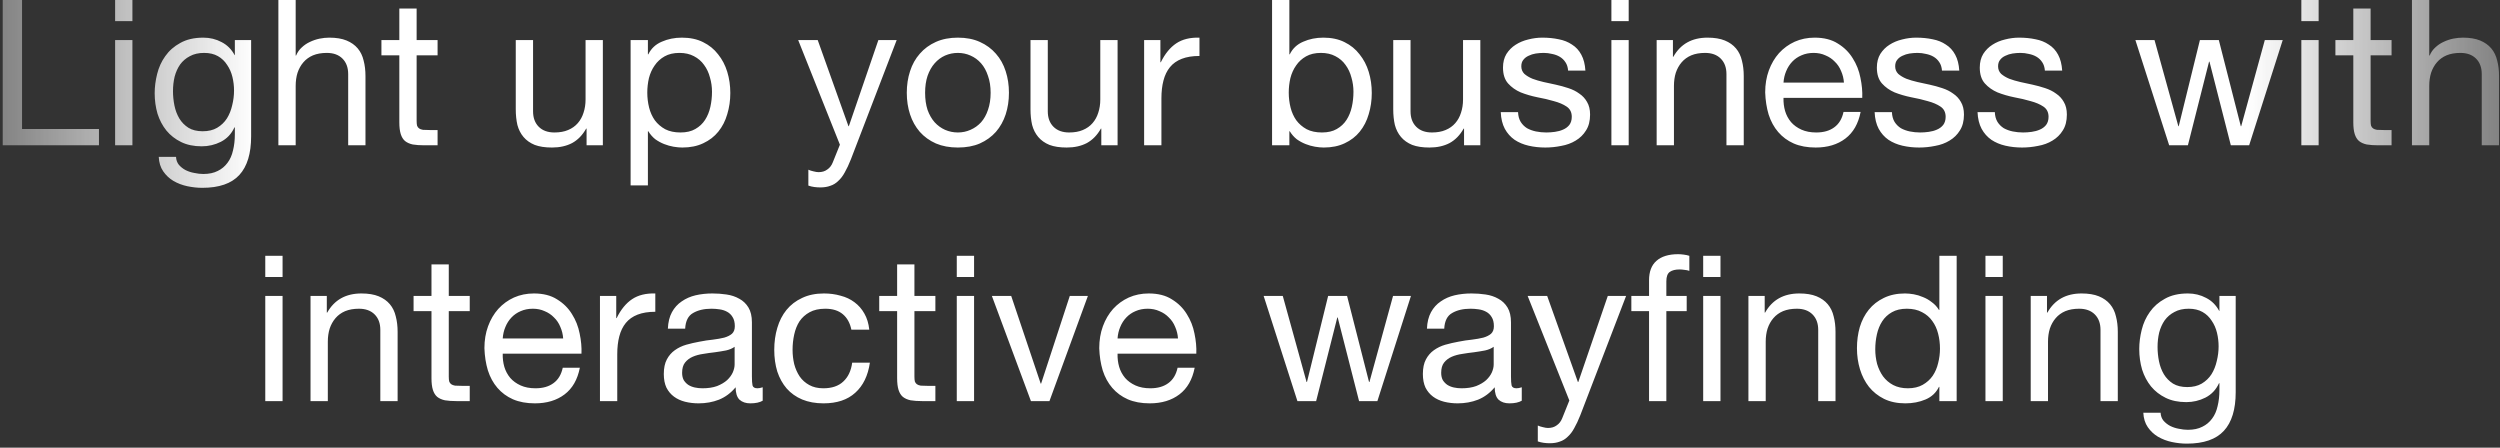 <svg width="430" height="77" viewBox="0 0 430 77" fill="none" xmlns="http://www.w3.org/2000/svg">
<rect x="0" y="0" width="430" height="77" fill="#333333" stroke="none"/>
<path d="M0.467 0H3.792V22.191H17.022V24.991H0.467V0ZM22.775 3.64H19.8V0H22.775V3.64ZM19.8 6.895H22.775V24.991H19.8V6.895ZM43.194 23.451C43.194 26.414 42.517 28.631 41.164 30.101C39.811 31.57 37.687 32.306 34.794 32.306C33.954 32.306 33.091 32.212 32.204 32.026C31.341 31.839 30.547 31.535 29.824 31.116C29.124 30.695 28.541 30.147 28.074 29.471C27.607 28.794 27.351 27.965 27.304 26.985H30.279C30.302 27.522 30.466 27.977 30.769 28.351C31.096 28.724 31.481 29.027 31.924 29.261C32.391 29.494 32.892 29.657 33.429 29.75C33.966 29.867 34.479 29.925 34.969 29.925C35.949 29.925 36.777 29.75 37.454 29.401C38.131 29.074 38.691 28.607 39.134 28C39.577 27.417 39.892 26.706 40.079 25.866C40.289 25.026 40.394 24.104 40.394 23.101V21.91H40.324C39.811 23.03 39.029 23.859 37.979 24.395C36.952 24.909 35.856 25.166 34.689 25.166C33.336 25.166 32.157 24.921 31.154 24.43C30.151 23.941 29.311 23.287 28.634 22.471C27.957 21.631 27.444 20.662 27.094 19.566C26.767 18.445 26.604 17.267 26.604 16.03C26.604 14.957 26.744 13.861 27.024 12.741C27.304 11.597 27.771 10.57 28.424 9.66C29.077 8.727 29.941 7.969 31.014 7.385C32.087 6.779 33.406 6.475 34.969 6.475C36.112 6.475 37.162 6.732 38.119 7.245C39.076 7.735 39.822 8.482 40.359 9.485H40.394V6.895H43.194V23.451ZM34.864 22.576C35.844 22.576 36.672 22.377 37.349 21.98C38.049 21.561 38.609 21.024 39.029 20.37C39.449 19.694 39.752 18.936 39.939 18.096C40.149 17.256 40.254 16.416 40.254 15.575C40.254 14.782 40.161 14.001 39.974 13.23C39.787 12.46 39.484 11.772 39.064 11.165C38.667 10.536 38.142 10.034 37.489 9.66C36.836 9.287 36.042 9.1 35.109 9.1C34.152 9.1 33.336 9.287 32.659 9.66C31.982 10.011 31.422 10.489 30.979 11.095C30.559 11.702 30.244 12.402 30.034 13.195C29.847 13.989 29.754 14.817 29.754 15.681C29.754 16.497 29.836 17.314 29.999 18.131C30.162 18.947 30.442 19.694 30.839 20.37C31.236 21.024 31.761 21.561 32.414 21.98C33.067 22.377 33.884 22.576 34.864 22.576ZM47.882 0H50.857V9.555H50.927C51.16 8.995 51.487 8.529 51.907 8.155C52.327 7.759 52.793 7.444 53.307 7.21C53.843 6.954 54.392 6.767 54.952 6.65C55.535 6.534 56.095 6.475 56.632 6.475C57.822 6.475 58.813 6.639 59.607 6.965C60.4 7.292 61.042 7.747 61.532 8.33C62.022 8.914 62.36 9.614 62.547 10.431C62.757 11.224 62.862 12.111 62.862 13.091V24.991H59.887V12.741C59.887 11.62 59.56 10.734 58.907 10.081C58.253 9.427 57.355 9.1 56.212 9.1C55.302 9.1 54.508 9.24 53.832 9.52C53.178 9.8 52.63 10.197 52.187 10.71C51.743 11.224 51.405 11.831 51.172 12.53C50.962 13.207 50.857 13.954 50.857 14.771V24.991H47.882V0ZM71.66 6.895H75.265V9.52H71.66V20.756C71.66 21.105 71.683 21.386 71.73 21.596C71.8 21.805 71.917 21.969 72.08 22.085C72.243 22.202 72.465 22.284 72.745 22.331C73.048 22.354 73.433 22.366 73.9 22.366H75.265V24.991H72.99C72.22 24.991 71.555 24.944 70.995 24.851C70.458 24.734 70.015 24.535 69.665 24.256C69.338 23.976 69.093 23.579 68.93 23.066C68.767 22.552 68.685 21.875 68.685 21.035V9.52H65.605V6.895H68.685V1.47H71.66V6.895ZM103.691 24.991H100.891V22.12H100.821C100.191 23.241 99.386 24.069 98.406 24.605C97.426 25.119 96.271 25.375 94.941 25.375C93.751 25.375 92.76 25.224 91.966 24.921C91.173 24.594 90.531 24.139 90.041 23.555C89.551 22.972 89.201 22.284 88.991 21.491C88.805 20.674 88.711 19.776 88.711 18.796V6.895H91.686V19.145C91.686 20.265 92.013 21.152 92.666 21.805C93.32 22.459 94.218 22.785 95.361 22.785C96.271 22.785 97.053 22.645 97.706 22.366C98.383 22.085 98.943 21.689 99.386 21.175C99.829 20.662 100.156 20.067 100.366 19.39C100.6 18.691 100.716 17.932 100.716 17.116V6.895H103.691V24.991ZM108.464 6.895H111.439V9.345H111.509C111.999 8.342 112.769 7.619 113.819 7.175C114.869 6.709 116.024 6.475 117.284 6.475C118.684 6.475 119.898 6.732 120.924 7.245C121.974 7.759 122.838 8.459 123.514 9.345C124.214 10.209 124.739 11.212 125.089 12.355C125.439 13.499 125.614 14.712 125.614 15.995C125.614 17.279 125.439 18.492 125.089 19.636C124.763 20.779 124.249 21.782 123.549 22.645C122.873 23.485 122.009 24.151 120.959 24.64C119.933 25.131 118.731 25.375 117.354 25.375C116.911 25.375 116.409 25.329 115.849 25.235C115.313 25.142 114.776 24.991 114.239 24.78C113.703 24.57 113.189 24.291 112.699 23.941C112.233 23.567 111.836 23.112 111.509 22.576H111.439V31.886H108.464V6.895ZM122.464 15.786C122.464 14.945 122.348 14.129 122.114 13.335C121.904 12.519 121.566 11.796 121.099 11.165C120.656 10.536 120.073 10.034 119.349 9.66C118.649 9.287 117.821 9.1 116.864 9.1C115.861 9.1 115.009 9.299 114.309 9.695C113.609 10.092 113.038 10.617 112.594 11.271C112.151 11.9 111.824 12.624 111.614 13.441C111.428 14.257 111.334 15.085 111.334 15.925C111.334 16.812 111.439 17.675 111.649 18.515C111.859 19.332 112.186 20.055 112.629 20.686C113.096 21.316 113.691 21.829 114.414 22.226C115.138 22.599 116.013 22.785 117.039 22.785C118.066 22.785 118.918 22.587 119.594 22.191C120.294 21.794 120.854 21.269 121.274 20.616C121.694 19.962 121.998 19.215 122.184 18.375C122.371 17.535 122.464 16.672 122.464 15.786ZM146.353 27.405C146.003 28.292 145.653 29.039 145.303 29.645C144.976 30.252 144.603 30.742 144.183 31.116C143.786 31.512 143.331 31.792 142.818 31.956C142.328 32.142 141.756 32.236 141.103 32.236C140.753 32.236 140.403 32.212 140.053 32.166C139.703 32.119 139.364 32.037 139.038 31.921V29.191C139.294 29.307 139.586 29.401 139.913 29.471C140.263 29.564 140.554 29.61 140.788 29.61C141.394 29.61 141.896 29.459 142.293 29.155C142.713 28.875 143.028 28.467 143.238 27.93L144.463 24.886L137.288 6.895H140.648L145.933 21.701H146.003L151.078 6.895H154.228L146.353 27.405ZM159.118 15.96C159.118 17.057 159.258 18.037 159.538 18.901C159.841 19.741 160.249 20.452 160.763 21.035C161.276 21.596 161.871 22.027 162.548 22.331C163.248 22.634 163.983 22.785 164.753 22.785C165.523 22.785 166.246 22.634 166.923 22.331C167.623 22.027 168.229 21.596 168.743 21.035C169.256 20.452 169.653 19.741 169.933 18.901C170.236 18.037 170.388 17.057 170.388 15.96C170.388 14.864 170.236 13.896 169.933 13.056C169.653 12.192 169.256 11.469 168.743 10.886C168.229 10.302 167.623 9.859 166.923 9.555C166.246 9.252 165.523 9.1 164.753 9.1C163.983 9.1 163.248 9.252 162.548 9.555C161.871 9.859 161.276 10.302 160.763 10.886C160.249 11.469 159.841 12.192 159.538 13.056C159.258 13.896 159.118 14.864 159.118 15.96ZM155.968 15.96C155.968 14.63 156.154 13.394 156.528 12.251C156.901 11.084 157.461 10.081 158.208 9.24C158.954 8.377 159.876 7.7 160.973 7.21C162.069 6.72 163.329 6.475 164.753 6.475C166.199 6.475 167.459 6.72 168.533 7.21C169.629 7.7 170.551 8.377 171.298 9.24C172.044 10.081 172.604 11.084 172.978 12.251C173.351 13.394 173.538 14.63 173.538 15.96C173.538 17.291 173.351 18.527 172.978 19.671C172.604 20.814 172.044 21.817 171.298 22.68C170.551 23.52 169.629 24.186 168.533 24.675C167.459 25.142 166.199 25.375 164.753 25.375C163.329 25.375 162.069 25.142 160.973 24.675C159.876 24.186 158.954 23.52 158.208 22.68C157.461 21.817 156.901 20.814 156.528 19.671C156.154 18.527 155.968 17.291 155.968 15.96ZM192.225 24.991H189.425V22.12H189.355C188.725 23.241 187.92 24.069 186.94 24.605C185.96 25.119 184.805 25.375 183.475 25.375C182.285 25.375 181.294 25.224 180.5 24.921C179.707 24.594 179.065 24.139 178.575 23.555C178.085 22.972 177.735 22.284 177.525 21.491C177.339 20.674 177.245 19.776 177.245 18.796V6.895H180.22V19.145C180.22 20.265 180.547 21.152 181.2 21.805C181.854 22.459 182.752 22.785 183.895 22.785C184.805 22.785 185.587 22.645 186.24 22.366C186.917 22.085 187.477 21.689 187.92 21.175C188.364 20.662 188.69 20.067 188.9 19.39C189.134 18.691 189.25 17.932 189.25 17.116V6.895H192.225V24.991ZM196.789 6.895H199.589V10.71H199.659C200.382 9.24 201.269 8.155 202.319 7.455C203.369 6.755 204.699 6.429 206.309 6.475V9.625C205.119 9.625 204.104 9.789 203.264 10.116C202.424 10.442 201.747 10.921 201.234 11.55C200.72 12.181 200.347 12.95 200.114 13.861C199.88 14.747 199.764 15.774 199.764 16.941V24.991H196.789V6.895ZM218.795 0H221.77V9.345H221.84C222.33 8.342 223.1 7.619 224.15 7.175C225.2 6.709 226.355 6.475 227.615 6.475C229.015 6.475 230.228 6.732 231.255 7.245C232.305 7.759 233.168 8.459 233.845 9.345C234.545 10.209 235.07 11.212 235.42 12.355C235.77 13.499 235.945 14.712 235.945 15.995C235.945 17.279 235.77 18.492 235.42 19.636C235.093 20.779 234.58 21.782 233.88 22.645C233.203 23.485 232.34 24.151 231.29 24.64C230.263 25.131 229.062 25.375 227.685 25.375C227.242 25.375 226.74 25.329 226.18 25.235C225.643 25.142 225.107 24.991 224.57 24.78C224.033 24.57 223.52 24.291 223.03 23.941C222.563 23.567 222.167 23.112 221.84 22.576H221.77V24.991H218.795V0ZM232.795 15.786C232.795 14.945 232.678 14.129 232.445 13.335C232.235 12.519 231.897 11.796 231.43 11.165C230.987 10.536 230.403 10.034 229.68 9.66C228.98 9.287 228.152 9.1 227.195 9.1C226.192 9.1 225.34 9.299 224.64 9.695C223.94 10.092 223.368 10.617 222.925 11.271C222.482 11.9 222.155 12.624 221.945 13.441C221.758 14.257 221.665 15.085 221.665 15.925C221.665 16.812 221.77 17.675 221.98 18.515C222.19 19.332 222.517 20.055 222.96 20.686C223.427 21.316 224.022 21.829 224.745 22.226C225.468 22.599 226.343 22.785 227.37 22.785C228.397 22.785 229.248 22.587 229.925 22.191C230.625 21.794 231.185 21.269 231.605 20.616C232.025 19.962 232.328 19.215 232.515 18.375C232.702 17.535 232.795 16.672 232.795 15.786ZM254.617 24.991H251.817V22.12H251.747C251.117 23.241 250.312 24.069 249.332 24.605C248.352 25.119 247.197 25.375 245.867 25.375C244.677 25.375 243.685 25.224 242.892 24.921C242.099 24.594 241.457 24.139 240.967 23.555C240.477 22.972 240.127 22.284 239.917 21.491C239.73 20.674 239.637 19.776 239.637 18.796V6.895H242.612V19.145C242.612 20.265 242.939 21.152 243.592 21.805C244.245 22.459 245.144 22.785 246.287 22.785C247.197 22.785 247.979 22.645 248.632 22.366C249.309 22.085 249.869 21.689 250.312 21.175C250.755 20.662 251.082 20.067 251.292 19.39C251.525 18.691 251.642 17.932 251.642 17.116V6.895H254.617V24.991ZM261.105 19.285C261.129 19.939 261.28 20.499 261.56 20.965C261.84 21.409 262.202 21.77 262.645 22.05C263.112 22.307 263.625 22.494 264.185 22.61C264.769 22.727 265.364 22.785 265.97 22.785C266.437 22.785 266.927 22.75 267.44 22.68C267.954 22.61 268.42 22.482 268.84 22.296C269.284 22.109 269.645 21.84 269.925 21.491C270.205 21.117 270.345 20.651 270.345 20.09C270.345 19.32 270.054 18.737 269.47 18.34C268.887 17.944 268.152 17.629 267.265 17.395C266.402 17.139 265.457 16.917 264.43 16.73C263.404 16.52 262.447 16.241 261.56 15.89C260.697 15.517 259.974 15.004 259.39 14.351C258.807 13.697 258.515 12.787 258.515 11.62C258.515 10.71 258.714 9.929 259.11 9.275C259.53 8.622 260.055 8.097 260.685 7.7C261.339 7.28 262.062 6.977 262.855 6.79C263.672 6.58 264.477 6.475 265.27 6.475C266.297 6.475 267.242 6.569 268.105 6.755C268.969 6.919 269.727 7.222 270.38 7.665C271.057 8.085 271.594 8.669 271.99 9.415C272.387 10.139 272.62 11.049 272.69 12.146H269.715C269.669 11.562 269.517 11.084 269.26 10.71C269.004 10.314 268.677 9.999 268.28 9.765C267.884 9.532 267.44 9.369 266.95 9.275C266.484 9.159 266.005 9.1 265.515 9.1C265.072 9.1 264.617 9.135 264.15 9.205C263.707 9.275 263.299 9.404 262.925 9.59C262.552 9.754 262.249 9.987 262.015 10.29C261.782 10.57 261.665 10.944 261.665 11.411C261.665 11.924 261.84 12.355 262.19 12.706C262.564 13.032 263.03 13.312 263.59 13.546C264.15 13.755 264.78 13.942 265.48 14.105C266.18 14.245 266.88 14.397 267.58 14.56C268.327 14.724 269.05 14.922 269.75 15.155C270.474 15.389 271.104 15.704 271.64 16.101C272.2 16.474 272.644 16.952 272.97 17.535C273.32 18.119 273.495 18.842 273.495 19.706C273.495 20.802 273.262 21.712 272.795 22.436C272.352 23.159 271.757 23.742 271.01 24.186C270.287 24.629 269.459 24.932 268.525 25.096C267.615 25.282 266.705 25.375 265.795 25.375C264.792 25.375 263.835 25.27 262.925 25.061C262.015 24.851 261.21 24.512 260.51 24.046C259.81 23.555 259.25 22.925 258.83 22.155C258.41 21.362 258.177 20.405 258.13 19.285H261.105ZM280.135 3.64H277.16V0H280.135V3.64ZM277.16 6.895H280.135V24.991H277.16V6.895ZM284.944 6.895H287.744V9.765H287.814C289.051 7.572 291.011 6.475 293.694 6.475C294.884 6.475 295.876 6.639 296.669 6.965C297.463 7.292 298.104 7.747 298.594 8.33C299.084 8.914 299.423 9.614 299.609 10.431C299.819 11.224 299.924 12.111 299.924 13.091V24.991H296.949V12.741C296.949 11.62 296.623 10.734 295.969 10.081C295.316 9.427 294.418 9.1 293.274 9.1C292.364 9.1 291.571 9.24 290.894 9.52C290.241 9.8 289.693 10.197 289.249 10.71C288.806 11.224 288.468 11.831 288.234 12.53C288.024 13.207 287.919 13.954 287.919 14.771V24.991H284.944V6.895ZM317.157 14.21C317.111 13.511 316.947 12.845 316.667 12.216C316.411 11.585 316.049 11.049 315.582 10.605C315.139 10.139 314.602 9.777 313.972 9.52C313.366 9.24 312.689 9.1 311.942 9.1C311.172 9.1 310.472 9.24 309.842 9.52C309.236 9.777 308.711 10.139 308.267 10.605C307.824 11.072 307.474 11.62 307.217 12.251C306.961 12.857 306.809 13.511 306.762 14.21H317.157ZM320.027 19.25C319.631 21.28 318.756 22.809 317.402 23.835C316.049 24.862 314.346 25.375 312.292 25.375C310.846 25.375 309.586 25.142 308.512 24.675C307.462 24.209 306.576 23.555 305.852 22.715C305.129 21.875 304.581 20.872 304.207 19.706C303.857 18.539 303.659 17.267 303.612 15.89C303.612 14.514 303.822 13.254 304.242 12.111C304.662 10.967 305.246 9.975 305.992 9.135C306.762 8.295 307.661 7.642 308.687 7.175C309.737 6.709 310.881 6.475 312.117 6.475C313.727 6.475 315.057 6.814 316.107 7.49C317.181 8.144 318.032 8.984 318.662 10.011C319.316 11.037 319.759 12.157 319.992 13.37C320.249 14.584 320.354 15.739 320.307 16.835H306.762C306.739 17.629 306.832 18.387 307.042 19.11C307.252 19.811 307.591 20.441 308.057 21C308.524 21.537 309.119 21.969 309.842 22.296C310.566 22.622 311.417 22.785 312.397 22.785C313.657 22.785 314.684 22.494 315.477 21.91C316.294 21.327 316.831 20.441 317.087 19.25H320.027ZM325.411 19.285C325.435 19.939 325.586 20.499 325.866 20.965C326.146 21.409 326.508 21.77 326.951 22.05C327.418 22.307 327.931 22.494 328.491 22.61C329.075 22.727 329.67 22.785 330.276 22.785C330.743 22.785 331.233 22.75 331.746 22.68C332.26 22.61 332.726 22.482 333.146 22.296C333.59 22.109 333.951 21.84 334.231 21.491C334.511 21.117 334.651 20.651 334.651 20.09C334.651 19.32 334.36 18.737 333.776 18.34C333.193 17.944 332.458 17.629 331.571 17.395C330.708 17.139 329.763 16.917 328.736 16.73C327.71 16.52 326.753 16.241 325.866 15.89C325.003 15.517 324.28 15.004 323.696 14.351C323.113 13.697 322.821 12.787 322.821 11.62C322.821 10.71 323.02 9.929 323.416 9.275C323.836 8.622 324.361 8.097 324.991 7.7C325.645 7.28 326.368 6.977 327.161 6.79C327.978 6.58 328.783 6.475 329.576 6.475C330.603 6.475 331.548 6.569 332.411 6.755C333.275 6.919 334.033 7.222 334.686 7.665C335.363 8.085 335.9 8.669 336.296 9.415C336.693 10.139 336.926 11.049 336.996 12.146H334.021C333.975 11.562 333.823 11.084 333.566 10.71C333.31 10.314 332.983 9.999 332.586 9.765C332.19 9.532 331.746 9.369 331.256 9.275C330.79 9.159 330.311 9.1 329.821 9.1C329.378 9.1 328.923 9.135 328.456 9.205C328.013 9.275 327.605 9.404 327.231 9.59C326.858 9.754 326.555 9.987 326.321 10.29C326.088 10.57 325.971 10.944 325.971 11.411C325.971 11.924 326.146 12.355 326.496 12.706C326.87 13.032 327.336 13.312 327.896 13.546C328.456 13.755 329.086 13.942 329.786 14.105C330.486 14.245 331.186 14.397 331.886 14.56C332.633 14.724 333.356 14.922 334.056 15.155C334.78 15.389 335.41 15.704 335.946 16.101C336.506 16.474 336.95 16.952 337.276 17.535C337.626 18.119 337.801 18.842 337.801 19.706C337.801 20.802 337.568 21.712 337.101 22.436C336.658 23.159 336.063 23.742 335.316 24.186C334.593 24.629 333.765 24.932 332.831 25.096C331.921 25.282 331.011 25.375 330.101 25.375C329.098 25.375 328.141 25.27 327.231 25.061C326.321 24.851 325.516 24.512 324.816 24.046C324.116 23.555 323.556 22.925 323.136 22.155C322.716 21.362 322.483 20.405 322.436 19.285H325.411ZM343.111 19.285C343.135 19.939 343.286 20.499 343.566 20.965C343.846 21.409 344.208 21.77 344.651 22.05C345.118 22.307 345.631 22.494 346.191 22.61C346.775 22.727 347.37 22.785 347.976 22.785C348.443 22.785 348.933 22.75 349.446 22.68C349.96 22.61 350.426 22.482 350.846 22.296C351.29 22.109 351.651 21.84 351.931 21.491C352.211 21.117 352.351 20.651 352.351 20.09C352.351 19.32 352.06 18.737 351.476 18.34C350.893 17.944 350.158 17.629 349.271 17.395C348.408 17.139 347.463 16.917 346.436 16.73C345.41 16.52 344.453 16.241 343.566 15.89C342.703 15.517 341.98 15.004 341.396 14.351C340.813 13.697 340.521 12.787 340.521 11.62C340.521 10.71 340.72 9.929 341.116 9.275C341.536 8.622 342.061 8.097 342.691 7.7C343.345 7.28 344.068 6.977 344.861 6.79C345.678 6.58 346.483 6.475 347.276 6.475C348.303 6.475 349.248 6.569 350.111 6.755C350.975 6.919 351.733 7.222 352.386 7.665C353.063 8.085 353.6 8.669 353.996 9.415C354.393 10.139 354.626 11.049 354.696 12.146H351.721C351.675 11.562 351.523 11.084 351.266 10.71C351.01 10.314 350.683 9.999 350.286 9.765C349.89 9.532 349.446 9.369 348.956 9.275C348.49 9.159 348.011 9.1 347.521 9.1C347.078 9.1 346.623 9.135 346.156 9.205C345.713 9.275 345.305 9.404 344.931 9.59C344.558 9.754 344.255 9.987 344.021 10.29C343.788 10.57 343.671 10.944 343.671 11.411C343.671 11.924 343.846 12.355 344.196 12.706C344.57 13.032 345.036 13.312 345.596 13.546C346.156 13.755 346.786 13.942 347.486 14.105C348.186 14.245 348.886 14.397 349.586 14.56C350.333 14.724 351.056 14.922 351.756 15.155C352.48 15.389 353.11 15.704 353.646 16.101C354.206 16.474 354.65 16.952 354.976 17.535C355.326 18.119 355.501 18.842 355.501 19.706C355.501 20.802 355.268 21.712 354.801 22.436C354.358 23.159 353.763 23.742 353.016 24.186C352.293 24.629 351.465 24.932 350.531 25.096C349.621 25.282 348.711 25.375 347.801 25.375C346.798 25.375 345.841 25.27 344.931 25.061C344.021 24.851 343.216 24.512 342.516 24.046C341.816 23.555 341.256 22.925 340.836 22.155C340.416 21.362 340.183 20.405 340.136 19.285H343.111ZM386.853 24.991H383.703L380.028 10.605H379.958L376.318 24.991H373.098L367.288 6.895H370.578L374.673 21.701H374.743L378.383 6.895H381.638L385.418 21.701H385.488L389.548 6.895H392.628L386.853 24.991ZM398.806 3.64H395.831V0H398.806V3.64ZM395.831 6.895H398.806V24.991H395.831V6.895ZM407.745 6.895H411.35V9.52H407.745V20.756C407.745 21.105 407.768 21.386 407.815 21.596C407.885 21.805 408.001 21.969 408.165 22.085C408.328 22.202 408.55 22.284 408.83 22.331C409.133 22.354 409.518 22.366 409.985 22.366H411.35V24.991H409.075C408.305 24.991 407.64 24.944 407.08 24.851C406.543 24.734 406.1 24.535 405.75 24.256C405.423 23.976 405.178 23.579 405.015 23.066C404.851 22.552 404.77 21.875 404.77 21.035V9.52H401.69V6.895H404.77V1.47H407.745V6.895ZM414.855 0H417.83V9.555H417.9C418.133 8.995 418.46 8.529 418.88 8.155C419.3 7.759 419.766 7.444 420.28 7.21C420.816 6.954 421.365 6.767 421.925 6.65C422.508 6.534 423.068 6.475 423.605 6.475C424.795 6.475 425.786 6.639 426.58 6.965C427.373 7.292 428.015 7.747 428.505 8.33C428.995 8.914 429.333 9.614 429.52 10.431C429.73 11.224 429.835 12.111 429.835 13.091V24.991H426.86V12.741C426.86 11.62 426.533 10.734 425.88 10.081C425.226 9.427 424.328 9.1 423.185 9.1C422.275 9.1 421.481 9.24 420.805 9.52C420.151 9.8 419.603 10.197 419.16 10.71C418.716 11.224 418.378 11.831 418.145 12.53C417.935 13.207 417.83 13.954 417.83 14.771V24.991H414.855V0ZM48.602 47.641H45.627V44.001H48.602V47.641ZM45.627 50.895H48.602V68.99H45.627V50.895ZM53.411 50.895H56.211V53.766H56.281C57.518 51.572 59.478 50.475 62.161 50.475C63.351 50.475 64.343 50.639 65.136 50.965C65.93 51.292 66.571 51.747 67.061 52.331C67.551 52.914 67.889 53.614 68.076 54.431C68.286 55.224 68.391 56.111 68.391 57.09V68.99H65.416V56.74C65.416 55.62 65.09 54.734 64.436 54.081C63.783 53.427 62.885 53.1 61.741 53.1C60.831 53.1 60.038 53.24 59.361 53.52C58.708 53.8 58.16 54.197 57.716 54.711C57.273 55.224 56.934 55.831 56.701 56.531C56.491 57.207 56.386 57.954 56.386 58.77V68.99H53.411V50.895ZM77.189 50.895H80.794V53.52H77.189V64.755C77.189 65.106 77.213 65.385 77.259 65.596C77.329 65.805 77.446 65.969 77.609 66.085C77.773 66.202 77.994 66.284 78.274 66.331C78.578 66.354 78.963 66.365 79.429 66.365H80.794V68.99H78.519C77.749 68.99 77.084 68.944 76.524 68.85C75.988 68.734 75.544 68.535 75.194 68.255C74.868 67.975 74.623 67.579 74.459 67.066C74.296 66.552 74.214 65.876 74.214 65.035V53.52H71.134V50.895H74.214V45.471H77.189V50.895ZM96.865 58.211C96.818 57.511 96.654 56.846 96.374 56.215C96.118 55.586 95.756 55.049 95.29 54.605C94.846 54.139 94.309 53.777 93.68 53.52C93.073 53.24 92.396 53.1 91.65 53.1C90.879 53.1 90.18 53.24 89.549 53.52C88.943 53.777 88.418 54.139 87.975 54.605C87.531 55.072 87.181 55.62 86.924 56.251C86.668 56.857 86.516 57.511 86.469 58.211H96.865ZM99.734 63.251C99.338 65.281 98.463 66.809 97.109 67.835C95.756 68.862 94.053 69.376 91.999 69.376C90.553 69.376 89.293 69.142 88.219 68.675C87.169 68.209 86.283 67.555 85.559 66.716C84.836 65.876 84.288 64.872 83.915 63.706C83.564 62.539 83.366 61.267 83.32 59.891C83.32 58.514 83.529 57.254 83.95 56.111C84.37 54.967 84.953 53.975 85.7 53.136C86.469 52.295 87.368 51.642 88.394 51.175C89.445 50.709 90.588 50.475 91.825 50.475C93.434 50.475 94.764 50.814 95.814 51.49C96.888 52.144 97.74 52.984 98.37 54.011C99.023 55.037 99.466 56.157 99.7 57.37C99.956 58.584 100.061 59.739 100.014 60.836H86.469C86.446 61.629 86.54 62.387 86.749 63.111C86.96 63.81 87.298 64.441 87.764 65.001C88.231 65.537 88.826 65.969 89.549 66.296C90.273 66.622 91.124 66.785 92.105 66.785C93.365 66.785 94.391 66.494 95.184 65.91C96.001 65.327 96.538 64.441 96.794 63.251H99.734ZM103.193 50.895H105.993V54.711H106.063C106.787 53.24 107.673 52.156 108.723 51.456C109.773 50.755 111.103 50.429 112.713 50.475V53.626C111.523 53.626 110.508 53.789 109.668 54.115C108.828 54.442 108.152 54.92 107.638 55.55C107.125 56.181 106.752 56.95 106.518 57.861C106.285 58.747 106.168 59.774 106.168 60.941V68.99H103.193V50.895ZM131.184 68.921C130.67 69.224 129.959 69.376 129.049 69.376C128.279 69.376 127.66 69.165 127.194 68.746C126.75 68.302 126.529 67.591 126.529 66.611C125.712 67.591 124.755 68.302 123.659 68.746C122.585 69.165 121.419 69.376 120.159 69.376C119.342 69.376 118.56 69.282 117.814 69.096C117.09 68.909 116.46 68.617 115.924 68.221C115.387 67.824 114.955 67.311 114.629 66.68C114.325 66.027 114.174 65.246 114.174 64.335C114.174 63.309 114.349 62.469 114.699 61.816C115.049 61.162 115.504 60.637 116.064 60.24C116.647 59.821 117.3 59.505 118.024 59.295C118.77 59.086 119.529 58.91 120.299 58.77C121.115 58.607 121.885 58.49 122.609 58.42C123.355 58.327 124.009 58.211 124.569 58.071C125.129 57.907 125.572 57.685 125.899 57.406C126.225 57.102 126.389 56.67 126.389 56.111C126.389 55.457 126.26 54.932 126.004 54.535C125.77 54.139 125.455 53.836 125.059 53.626C124.685 53.416 124.254 53.276 123.764 53.206C123.297 53.136 122.83 53.1 122.364 53.1C121.104 53.1 120.054 53.346 119.214 53.836C118.374 54.302 117.919 55.2 117.849 56.531H114.874C114.92 55.41 115.154 54.465 115.574 53.696C115.994 52.925 116.554 52.307 117.254 51.84C117.954 51.35 118.747 51.001 119.634 50.791C120.544 50.581 121.512 50.475 122.539 50.475C123.355 50.475 124.16 50.534 124.954 50.651C125.77 50.767 126.505 51.012 127.159 51.386C127.812 51.736 128.337 52.237 128.734 52.891C129.13 53.544 129.329 54.395 129.329 55.446V64.755C129.329 65.456 129.364 65.969 129.434 66.296C129.527 66.622 129.807 66.785 130.274 66.785C130.53 66.785 130.834 66.727 131.184 66.611V68.921ZM126.354 59.645C125.98 59.925 125.49 60.136 124.884 60.276C124.277 60.392 123.635 60.497 122.959 60.59C122.305 60.66 121.64 60.754 120.964 60.87C120.287 60.964 119.68 61.127 119.144 61.361C118.607 61.594 118.164 61.932 117.814 62.376C117.487 62.795 117.324 63.379 117.324 64.126C117.324 64.615 117.417 65.035 117.604 65.385C117.814 65.712 118.07 65.981 118.374 66.191C118.7 66.4 119.074 66.552 119.494 66.645C119.914 66.739 120.357 66.785 120.824 66.785C121.804 66.785 122.644 66.657 123.344 66.4C124.044 66.121 124.615 65.782 125.059 65.385C125.502 64.966 125.829 64.522 126.039 64.055C126.249 63.566 126.354 63.111 126.354 62.691V59.645ZM146.437 56.706C146.204 55.562 145.714 54.675 144.967 54.045C144.221 53.416 143.217 53.1 141.957 53.1C140.884 53.1 139.986 53.299 139.262 53.696C138.539 54.092 137.956 54.617 137.512 55.27C137.092 55.924 136.789 56.682 136.602 57.545C136.416 58.386 136.322 59.261 136.322 60.17C136.322 61.011 136.416 61.827 136.602 62.62C136.812 63.414 137.127 64.126 137.547 64.755C137.967 65.362 138.516 65.852 139.192 66.225C139.869 66.599 140.674 66.785 141.607 66.785C143.077 66.785 144.221 66.4 145.037 65.63C145.877 64.861 146.391 63.776 146.577 62.376H149.622C149.296 64.615 148.456 66.342 147.102 67.555C145.772 68.769 143.952 69.376 141.642 69.376C140.266 69.376 139.041 69.154 137.967 68.71C136.917 68.267 136.031 67.637 135.307 66.82C134.607 66.004 134.071 65.035 133.697 63.916C133.347 62.772 133.172 61.524 133.172 60.17C133.172 58.817 133.347 57.557 133.697 56.391C134.047 55.2 134.572 54.174 135.272 53.31C135.996 52.424 136.894 51.736 137.967 51.245C139.041 50.732 140.289 50.475 141.712 50.475C142.739 50.475 143.696 50.604 144.582 50.861C145.492 51.094 146.286 51.467 146.962 51.98C147.662 52.494 148.234 53.147 148.677 53.941C149.121 54.711 149.401 55.632 149.517 56.706H146.437ZM157.281 50.895H160.886V53.52H157.281V64.755C157.281 65.106 157.305 65.385 157.351 65.596C157.421 65.805 157.538 65.969 157.701 66.085C157.865 66.202 158.086 66.284 158.366 66.331C158.67 66.354 159.055 66.365 159.521 66.365H160.886V68.99H158.611C157.841 68.99 157.176 68.944 156.616 68.85C156.08 68.734 155.636 68.535 155.286 68.255C154.96 67.975 154.715 67.579 154.551 67.066C154.388 66.552 154.306 65.876 154.306 65.035V53.52H151.226V50.895H154.306V45.471H157.281V50.895ZM167.541 47.641H164.566V44.001H167.541V47.641ZM164.566 50.895H167.541V68.99H164.566V50.895ZM180.505 68.99H177.32L170.6 50.895H173.925L179 65.981H179.07L184.005 50.895H187.12L180.505 68.99ZM202.615 58.211C202.568 57.511 202.405 56.846 202.125 56.215C201.868 55.586 201.507 55.049 201.04 54.605C200.597 54.139 200.06 53.777 199.43 53.52C198.823 53.24 198.147 53.1 197.4 53.1C196.63 53.1 195.93 53.24 195.3 53.52C194.693 53.777 194.168 54.139 193.725 54.605C193.282 55.072 192.932 55.62 192.675 56.251C192.418 56.857 192.267 57.511 192.22 58.211H202.615ZM205.485 63.251C205.088 65.281 204.213 66.809 202.86 67.835C201.507 68.862 199.803 69.376 197.75 69.376C196.303 69.376 195.043 69.142 193.97 68.675C192.92 68.209 192.033 67.555 191.31 66.716C190.587 65.876 190.038 64.872 189.665 63.706C189.315 62.539 189.117 61.267 189.07 59.891C189.07 58.514 189.28 57.254 189.7 56.111C190.12 54.967 190.703 53.975 191.45 53.136C192.22 52.295 193.118 51.642 194.145 51.175C195.195 50.709 196.338 50.475 197.575 50.475C199.185 50.475 200.515 50.814 201.565 51.49C202.638 52.144 203.49 52.984 204.12 54.011C204.773 55.037 205.217 56.157 205.45 57.37C205.707 58.584 205.812 59.739 205.765 60.836H192.22C192.197 61.629 192.29 62.387 192.5 63.111C192.71 63.81 193.048 64.441 193.515 65.001C193.982 65.537 194.577 65.969 195.3 66.296C196.023 66.622 196.875 66.785 197.855 66.785C199.115 66.785 200.142 66.494 200.935 65.91C201.752 65.327 202.288 64.441 202.545 63.251H205.485ZM236.91 68.99H233.76L230.085 54.605H230.015L226.375 68.99H223.155L217.345 50.895H220.635L224.73 65.701H224.8L228.44 50.895H231.695L235.475 65.701H235.545L239.605 50.895H242.685L236.91 68.99ZM261.744 68.921C261.23 69.224 260.519 69.376 259.609 69.376C258.839 69.376 258.22 69.165 257.754 68.746C257.31 68.302 257.089 67.591 257.089 66.611C256.272 67.591 255.315 68.302 254.219 68.746C253.145 69.165 251.979 69.376 250.719 69.376C249.902 69.376 249.12 69.282 248.374 69.096C247.65 68.909 247.02 68.617 246.484 68.221C245.947 67.824 245.515 67.311 245.189 66.68C244.885 66.027 244.734 65.246 244.734 64.335C244.734 63.309 244.909 62.469 245.259 61.816C245.609 61.162 246.064 60.637 246.624 60.24C247.207 59.821 247.86 59.505 248.584 59.295C249.33 59.086 250.089 58.91 250.859 58.77C251.675 58.607 252.445 58.49 253.169 58.42C253.915 58.327 254.569 58.211 255.129 58.071C255.689 57.907 256.132 57.685 256.459 57.406C256.785 57.102 256.949 56.67 256.949 56.111C256.949 55.457 256.82 54.932 256.564 54.535C256.33 54.139 256.015 53.836 255.619 53.626C255.245 53.416 254.814 53.276 254.324 53.206C253.857 53.136 253.39 53.1 252.924 53.1C251.664 53.1 250.614 53.346 249.774 53.836C248.934 54.302 248.479 55.2 248.409 56.531H245.434C245.48 55.41 245.714 54.465 246.134 53.696C246.554 52.925 247.114 52.307 247.814 51.84C248.514 51.35 249.307 51.001 250.194 50.791C251.104 50.581 252.072 50.475 253.099 50.475C253.915 50.475 254.72 50.534 255.514 50.651C256.33 50.767 257.065 51.012 257.719 51.386C258.372 51.736 258.897 52.237 259.294 52.891C259.69 53.544 259.889 54.395 259.889 55.446V64.755C259.889 65.456 259.924 65.969 259.994 66.296C260.087 66.622 260.367 66.785 260.834 66.785C261.09 66.785 261.394 66.727 261.744 66.611V68.921ZM256.914 59.645C256.54 59.925 256.05 60.136 255.444 60.276C254.837 60.392 254.195 60.497 253.519 60.59C252.865 60.66 252.2 60.754 251.524 60.87C250.847 60.964 250.24 61.127 249.704 61.361C249.167 61.594 248.724 61.932 248.374 62.376C248.047 62.795 247.884 63.379 247.884 64.126C247.884 64.615 247.977 65.035 248.164 65.385C248.374 65.712 248.63 65.981 248.934 66.191C249.26 66.4 249.634 66.552 250.054 66.645C250.474 66.739 250.917 66.785 251.384 66.785C252.364 66.785 253.204 66.657 253.904 66.4C254.604 66.121 255.175 65.782 255.619 65.385C256.062 64.966 256.389 64.522 256.599 64.055C256.809 63.566 256.914 63.111 256.914 62.691V59.645ZM271.817 71.406C271.467 72.292 271.117 73.039 270.767 73.645C270.441 74.252 270.067 74.742 269.647 75.115C269.251 75.512 268.796 75.792 268.282 75.956C267.792 76.142 267.221 76.236 266.567 76.236C266.217 76.236 265.867 76.212 265.517 76.165C265.167 76.119 264.829 76.037 264.502 75.921V73.191C264.759 73.307 265.051 73.4 265.377 73.471C265.727 73.564 266.019 73.611 266.252 73.611C266.859 73.611 267.361 73.459 267.757 73.156C268.177 72.876 268.492 72.467 268.702 71.93L269.927 68.885L262.752 50.895H266.112L271.397 65.701H271.467L276.542 50.895H279.692L271.817 71.406ZM292.947 68.99V50.895H295.922V68.99H292.947ZM292.947 47.641V44.001H295.922V47.641H292.947ZM283.637 53.52H280.592V50.895H283.637V48.2C283.637 46.73 284.057 45.622 284.897 44.876C285.761 44.105 287.009 43.721 288.642 43.721C288.922 43.721 289.237 43.744 289.587 43.791C289.961 43.837 290.287 43.907 290.567 44.001V46.59C290.311 46.497 290.031 46.439 289.727 46.416C289.424 46.369 289.144 46.346 288.887 46.346C288.164 46.346 287.604 46.486 287.207 46.766C286.811 47.045 286.612 47.582 286.612 48.376V50.895H290.112V53.52H286.612V68.99H283.637V53.52ZM300.728 50.895H303.528V53.766H303.598C304.834 51.572 306.794 50.475 309.478 50.475C310.668 50.475 311.659 50.639 312.453 50.965C313.246 51.292 313.888 51.747 314.378 52.331C314.868 52.914 315.206 53.614 315.393 54.431C315.603 55.224 315.708 56.111 315.708 57.09V68.99H312.733V56.74C312.733 55.62 312.406 54.734 311.753 54.081C311.099 53.427 310.201 53.1 309.058 53.1C308.148 53.1 307.354 53.24 306.678 53.52C306.024 53.8 305.476 54.197 305.033 54.711C304.589 55.224 304.251 55.831 304.018 56.531C303.808 57.207 303.703 57.954 303.703 58.77V68.99H300.728V50.895ZM322.546 60.1C322.546 60.941 322.651 61.769 322.861 62.586C323.094 63.379 323.433 64.091 323.876 64.721C324.343 65.35 324.926 65.852 325.626 66.225C326.349 66.599 327.189 66.785 328.146 66.785C329.149 66.785 330.001 66.587 330.701 66.191C331.401 65.794 331.973 65.281 332.416 64.65C332.859 63.997 333.174 63.262 333.361 62.446C333.571 61.629 333.676 60.8 333.676 59.961C333.676 59.074 333.571 58.222 333.361 57.406C333.151 56.566 332.813 55.831 332.346 55.2C331.903 54.571 331.319 54.069 330.596 53.696C329.873 53.299 328.998 53.1 327.971 53.1C326.968 53.1 326.116 53.299 325.416 53.696C324.716 54.092 324.156 54.617 323.736 55.27C323.316 55.924 323.013 56.67 322.826 57.511C322.639 58.35 322.546 59.214 322.546 60.1ZM336.546 68.99H333.571V66.54H333.501C333.011 67.544 332.241 68.267 331.191 68.71C330.141 69.154 328.986 69.376 327.726 69.376C326.326 69.376 325.101 69.119 324.051 68.606C323.024 68.092 322.161 67.404 321.461 66.54C320.784 65.677 320.271 64.674 319.921 63.531C319.571 62.387 319.396 61.174 319.396 59.891C319.396 58.607 319.559 57.394 319.886 56.251C320.236 55.107 320.749 54.115 321.426 53.276C322.126 52.412 322.989 51.736 324.016 51.245C325.066 50.732 326.279 50.475 327.656 50.475C328.123 50.475 328.624 50.522 329.161 50.615C329.698 50.709 330.234 50.872 330.771 51.105C331.308 51.316 331.809 51.607 332.276 51.98C332.766 52.331 333.174 52.774 333.501 53.31H333.571V44.001H336.546V68.99ZM344.473 47.641H341.498V44.001H344.473V47.641ZM341.498 50.895H344.473V68.99H341.498V50.895ZM349.282 50.895H352.082V53.766H352.152C353.388 51.572 355.348 50.475 358.032 50.475C359.222 50.475 360.213 50.639 361.007 50.965C361.8 51.292 362.442 51.747 362.932 52.331C363.422 52.914 363.76 53.614 363.947 54.431C364.157 55.224 364.262 56.111 364.262 57.09V68.99H361.287V56.74C361.287 55.62 360.96 54.734 360.307 54.081C359.653 53.427 358.755 53.1 357.612 53.1C356.702 53.1 355.908 53.24 355.232 53.52C354.578 53.8 354.03 54.197 353.587 54.711C353.143 55.224 352.805 55.831 352.572 56.531C352.362 57.207 352.257 57.954 352.257 58.77V68.99H349.282V50.895ZM384.54 67.451C384.54 70.414 383.863 72.63 382.51 74.1C381.157 75.57 379.033 76.305 376.14 76.305C375.3 76.305 374.437 76.212 373.55 76.025C372.687 75.839 371.893 75.535 371.17 75.115C370.47 74.695 369.887 74.147 369.42 73.471C368.953 72.794 368.697 71.966 368.65 70.986H371.625C371.648 71.522 371.812 71.977 372.115 72.35C372.442 72.724 372.827 73.027 373.27 73.26C373.737 73.494 374.238 73.657 374.775 73.751C375.312 73.867 375.825 73.925 376.315 73.925C377.295 73.925 378.123 73.751 378.8 73.4C379.477 73.074 380.037 72.607 380.48 72.001C380.923 71.417 381.238 70.706 381.425 69.865C381.635 69.025 381.74 68.104 381.74 67.1V65.91H381.67C381.157 67.031 380.375 67.859 379.325 68.395C378.298 68.909 377.202 69.165 376.035 69.165C374.682 69.165 373.503 68.921 372.5 68.43C371.497 67.941 370.657 67.287 369.98 66.471C369.303 65.63 368.79 64.662 368.44 63.566C368.113 62.446 367.95 61.267 367.95 60.031C367.95 58.957 368.09 57.861 368.37 56.74C368.65 55.597 369.117 54.571 369.77 53.66C370.423 52.727 371.287 51.969 372.36 51.386C373.433 50.779 374.752 50.475 376.315 50.475C377.458 50.475 378.508 50.732 379.465 51.245C380.422 51.736 381.168 52.482 381.705 53.486H381.74V50.895H384.54V67.451ZM376.21 66.576C377.19 66.576 378.018 66.377 378.695 65.981C379.395 65.561 379.955 65.024 380.375 64.371C380.795 63.694 381.098 62.935 381.285 62.096C381.495 61.255 381.6 60.416 381.6 59.575C381.6 58.782 381.507 58.001 381.32 57.23C381.133 56.461 380.83 55.772 380.41 55.166C380.013 54.535 379.488 54.034 378.835 53.66C378.182 53.287 377.388 53.1 376.455 53.1C375.498 53.1 374.682 53.287 374.005 53.66C373.328 54.011 372.768 54.489 372.325 55.096C371.905 55.702 371.59 56.402 371.38 57.196C371.193 57.989 371.1 58.817 371.1 59.681C371.1 60.497 371.182 61.314 371.345 62.13C371.508 62.947 371.788 63.694 372.185 64.371C372.582 65.024 373.107 65.561 373.76 65.981C374.413 66.377 375.23 66.576 376.21 66.576Z" fill="url(#paint0_linear_3119_2378)"/>
<defs>
<linearGradient id="paint0_linear_3119_2378" x1="-28" y1="34.49" x2="457.5" y2="34.49" gradientUnits="userSpaceOnUse">
<stop stop-color="white" stop-opacity="0"/>
<stop offset="0.148" stop-color="white"/>
<stop offset="0.854" stop-color="white"/>
<stop offset="1" stop-color="white" stop-opacity="0"/>
</linearGradient>
</defs>
</svg>

